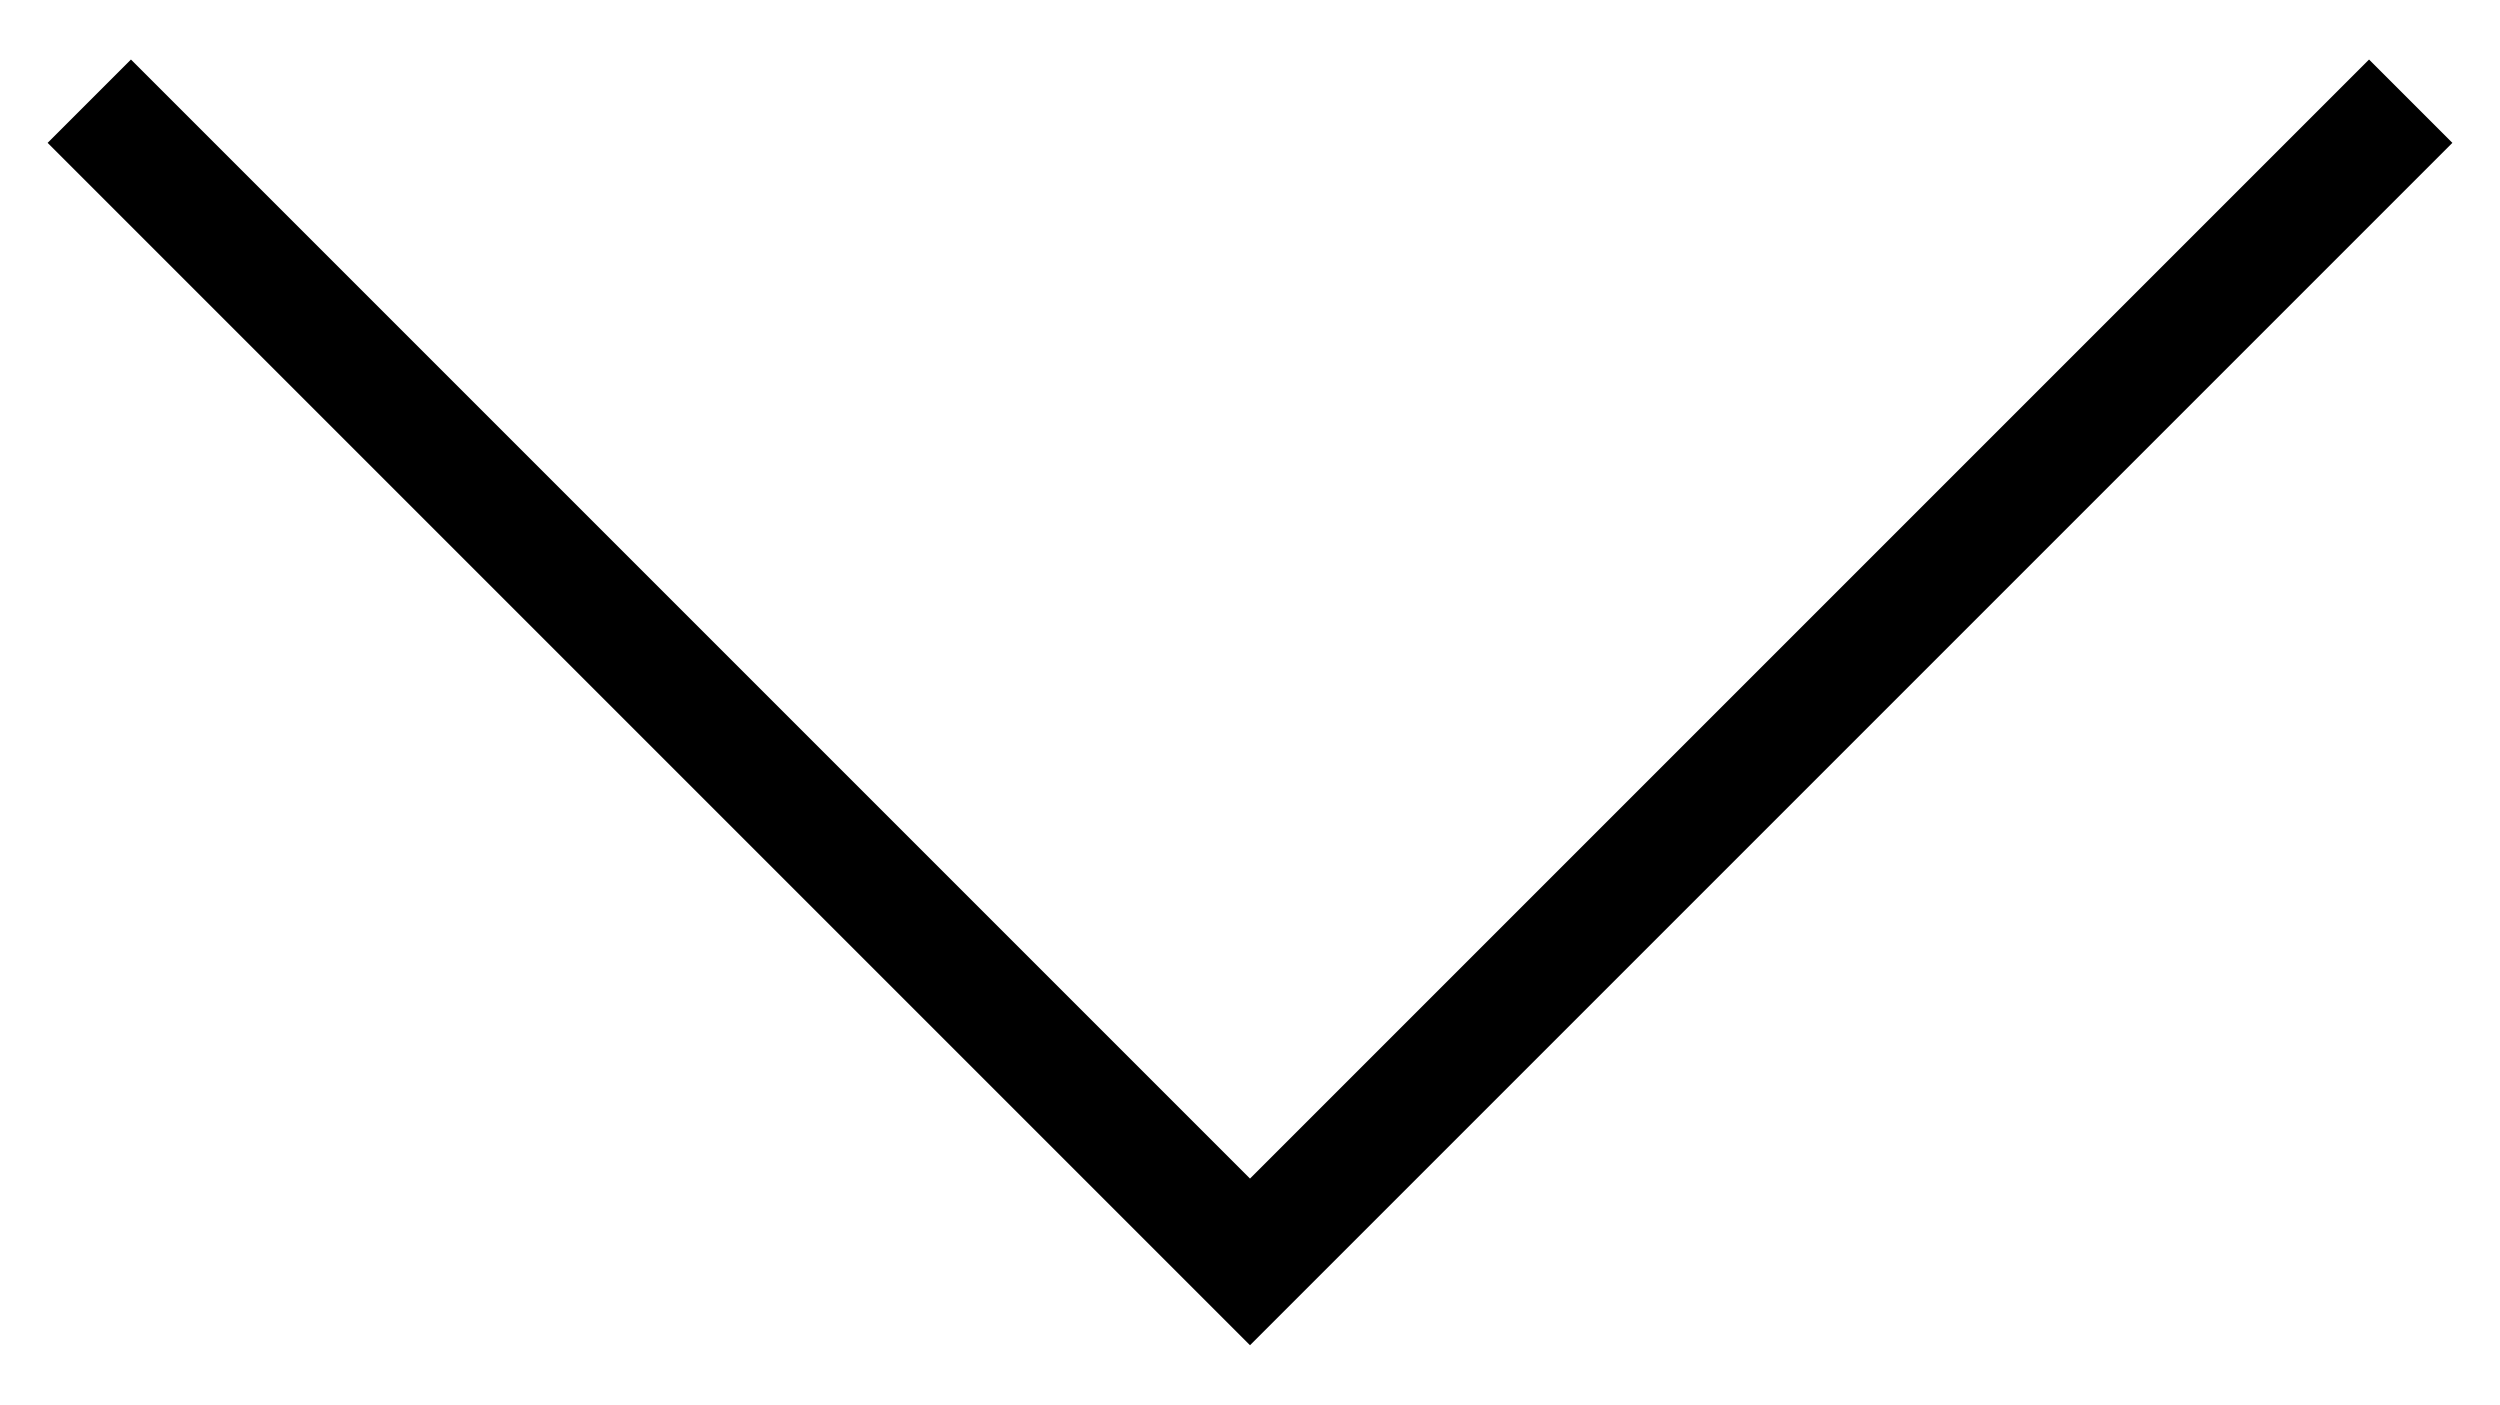 <?xml version="1.0" encoding="utf-8"?>
<!-- Generator: Adobe Illustrator 19.1.0, SVG Export Plug-In . SVG Version: 6.00 Build 0)  -->
<svg version="1.1" id="Ebene_1" xmlns="http://www.w3.org/2000/svg" xmlns:xlink="http://www.w3.org/1999/xlink" x="0px" y="0px"
	 viewBox="0 0 21 11.8" style="enable-background:new 0 0 21 11.8;" xml:space="preserve">
<style type="text/css">
	.st0{fill:#000000;}
</style>
<g id="XMLID_87_">
	<polygon class="st0" points="10.5,11.3 0.4,1.2 1.1,0.5 10.5,9.9 19.9,0.5 20.6,1.2 	"/>
</g>
</svg>
